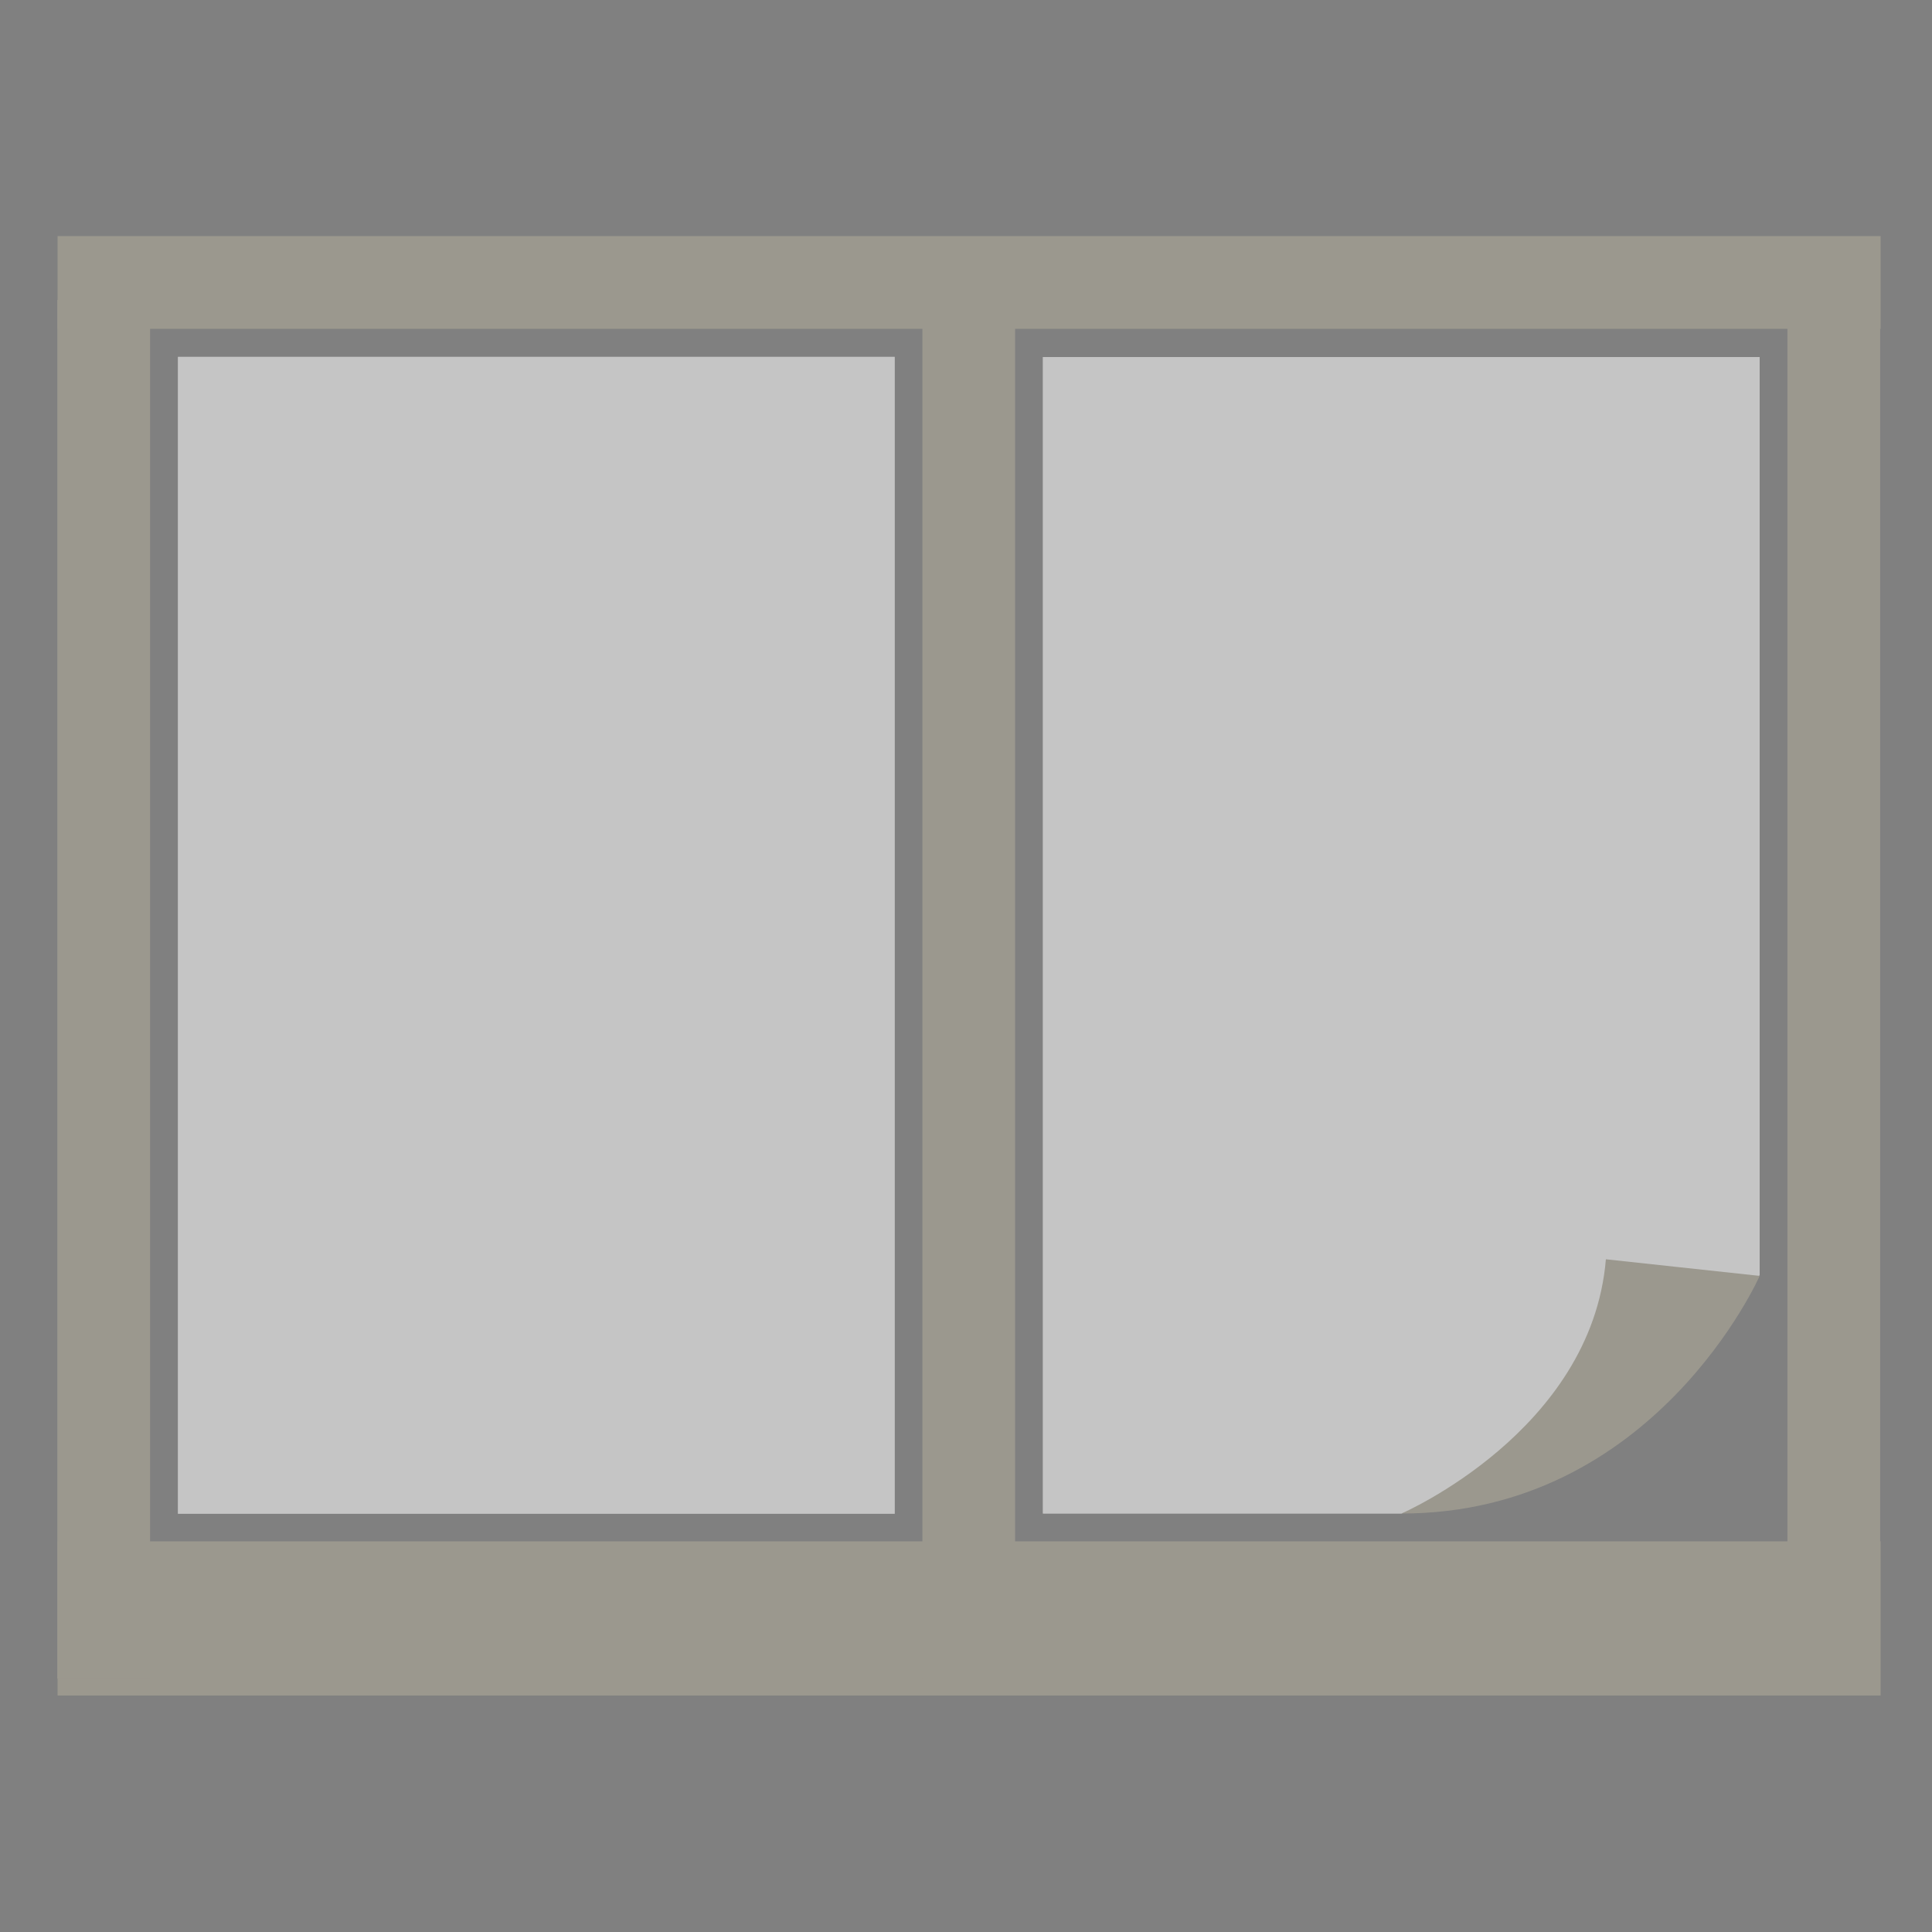<?xml version="1.0" encoding="utf-8"?>
<!-- Generator: Adobe Illustrator 27.3.1, SVG Export Plug-In . SVG Version: 6.00 Build 0)  -->
<svg version="1.1" id="Calque_1" xmlns="http://www.w3.org/2000/svg" xmlns:xlink="http://www.w3.org/1999/xlink" x="0px" y="0px"
	 viewBox="0 0 500 500" style="enable-background:new 0 0 500 500;" xml:space="preserve">
<rect x="0" y="0" width="500" height="500" fill="#808080" stroke="none"/>
<style type="text/css">
	.st0{fill:#9B988E;}
	.st1{fill:#FFFFFF;}
	.st2{opacity:0.3;fill:#3C3C3C;}
</style>
<g>
	<rect x="14.9" y="61.1" class="st0" width="471.8" height="24"/>
	<rect x="14.9" y="398.9" class="st0" width="471.8" height="39.9"/>
	
		<rect x="296.2" y="244.1" transform="matrix(-1.836970e-16 1 -1 -1.836970e-16 730.685 -218.525)" class="st0" width="356.8" height="24"/>
	
		<rect x="72.3" y="244.1" transform="matrix(-1.836970e-16 1 -1 -1.836970e-16 506.813 5.347)" class="st0" width="356.8" height="24"/>
	
		<rect x="-151.6" y="244.1" transform="matrix(-1.836970e-16 1 -1 -1.836970e-16 282.941 229.22)" class="st0" width="356.8" height="24"/>
	<polygon class="st1" points="269.9,391.7 269.9,92.4 455.4,92.4 455.4,330 409,376.4 362.7,391.7 	"/>
	
		<rect x="-10.9" y="149.3" transform="matrix(-1.836970e-16 1 -1 -1.836970e-16 380.849 103.256)" class="st1" width="299.4" height="185.5"/>
	<polygon class="st2" points="269.9,391.7 269.9,92.4 455.4,92.4 455.4,330 409,376.4 362.7,391.7 	"/>
	
		<rect x="-10.9" y="149.3" transform="matrix(-1.836970e-16 1 -1 -1.836970e-16 380.849 103.256)" class="st2" width="299.4" height="185.5"/>
	<path class="st0" d="M455.4,330.2c0,0-27.1,61.5-92.7,61.5c0,0,49.2-21.3,52.9-65.8L455.4,330.2z"/>
</g>
</svg>
